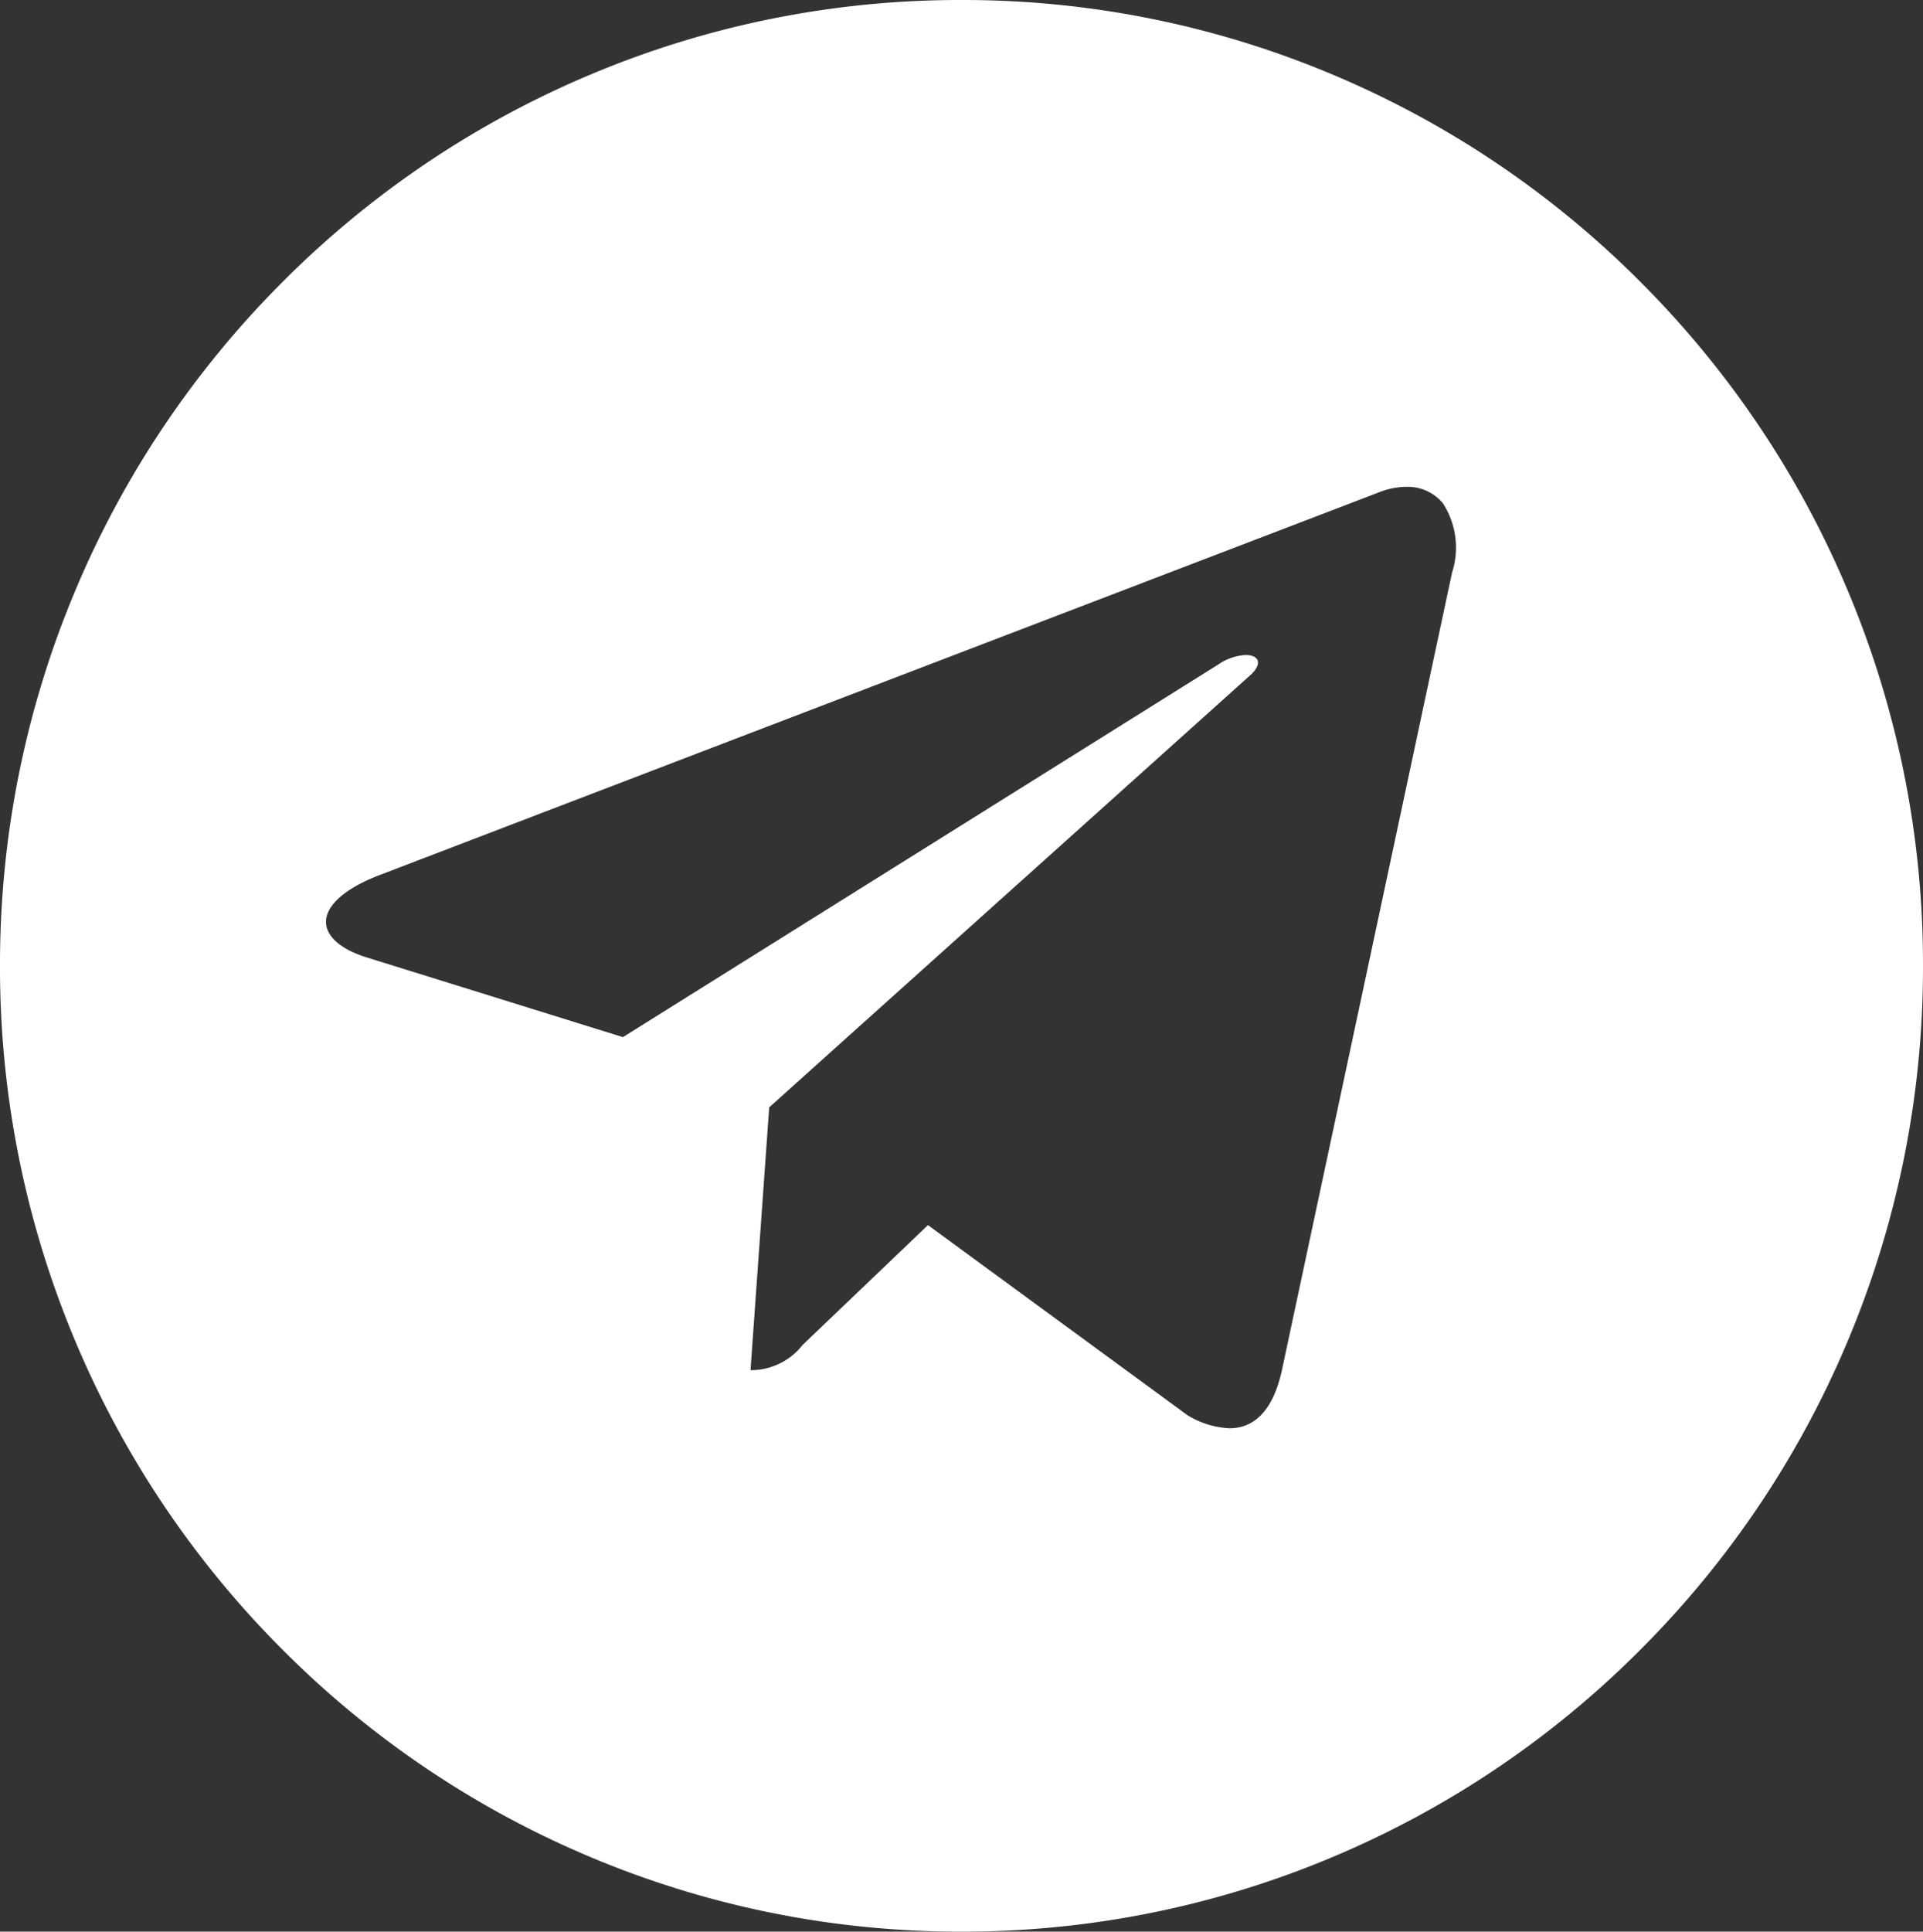 <svg xmlns="http://www.w3.org/2000/svg" width="50" height="50.211" viewBox="0 0 50 50.211">
  <rect x="0" y="0" width="50" height="50.211" fill="#333333" stroke="none"/>
  <path id="telegram" d="M-562,260.21a24.753,24.753,0,0,1-9.731-1.973,24.912,24.912,0,0,1-7.947-5.38,25.029,25.029,0,0,1-5.358-7.98A25.04,25.04,0,0,1-587,235.105a25.04,25.04,0,0,1,1.965-9.772,25.03,25.03,0,0,1,5.358-7.98,24.911,24.911,0,0,1,7.947-5.38A24.752,24.752,0,0,1-562,210a24.753,24.753,0,0,1,9.731,1.973,24.912,24.912,0,0,1,7.947,5.38,25.029,25.029,0,0,1,5.358,7.98A25.039,25.039,0,0,1-537,235.105a25.038,25.038,0,0,1-1.965,9.772,25.029,25.029,0,0,1-5.358,7.98,24.912,24.912,0,0,1-7.947,5.38A24.754,24.754,0,0,1-562,260.21Zm-.872-18.365h0l6.751,4.944a2.292,2.292,0,0,0,1.086.337c.679,0,1.136-.5,1.359-1.477l4.431-20.765a2.119,2.119,0,0,0-.237-1.8,1.182,1.182,0,0,0-.956-.429,1.938,1.938,0,0,0-.674.13l-26.048,9.973c-.881.342-1.378.789-1.363,1.225.013.37.4.7,1.061.905l6.659,2.071,15.469-9.679a1.39,1.39,0,0,1,.724-.254c.161,0,.277.053.311.143s-.029.236-.189.379L-567,238.784l-.486,6.832a1.707,1.707,0,0,0,1.356-.657l3.258-3.114Z" transform="translate(587 -210)" fill="#fff"/>
</svg>

